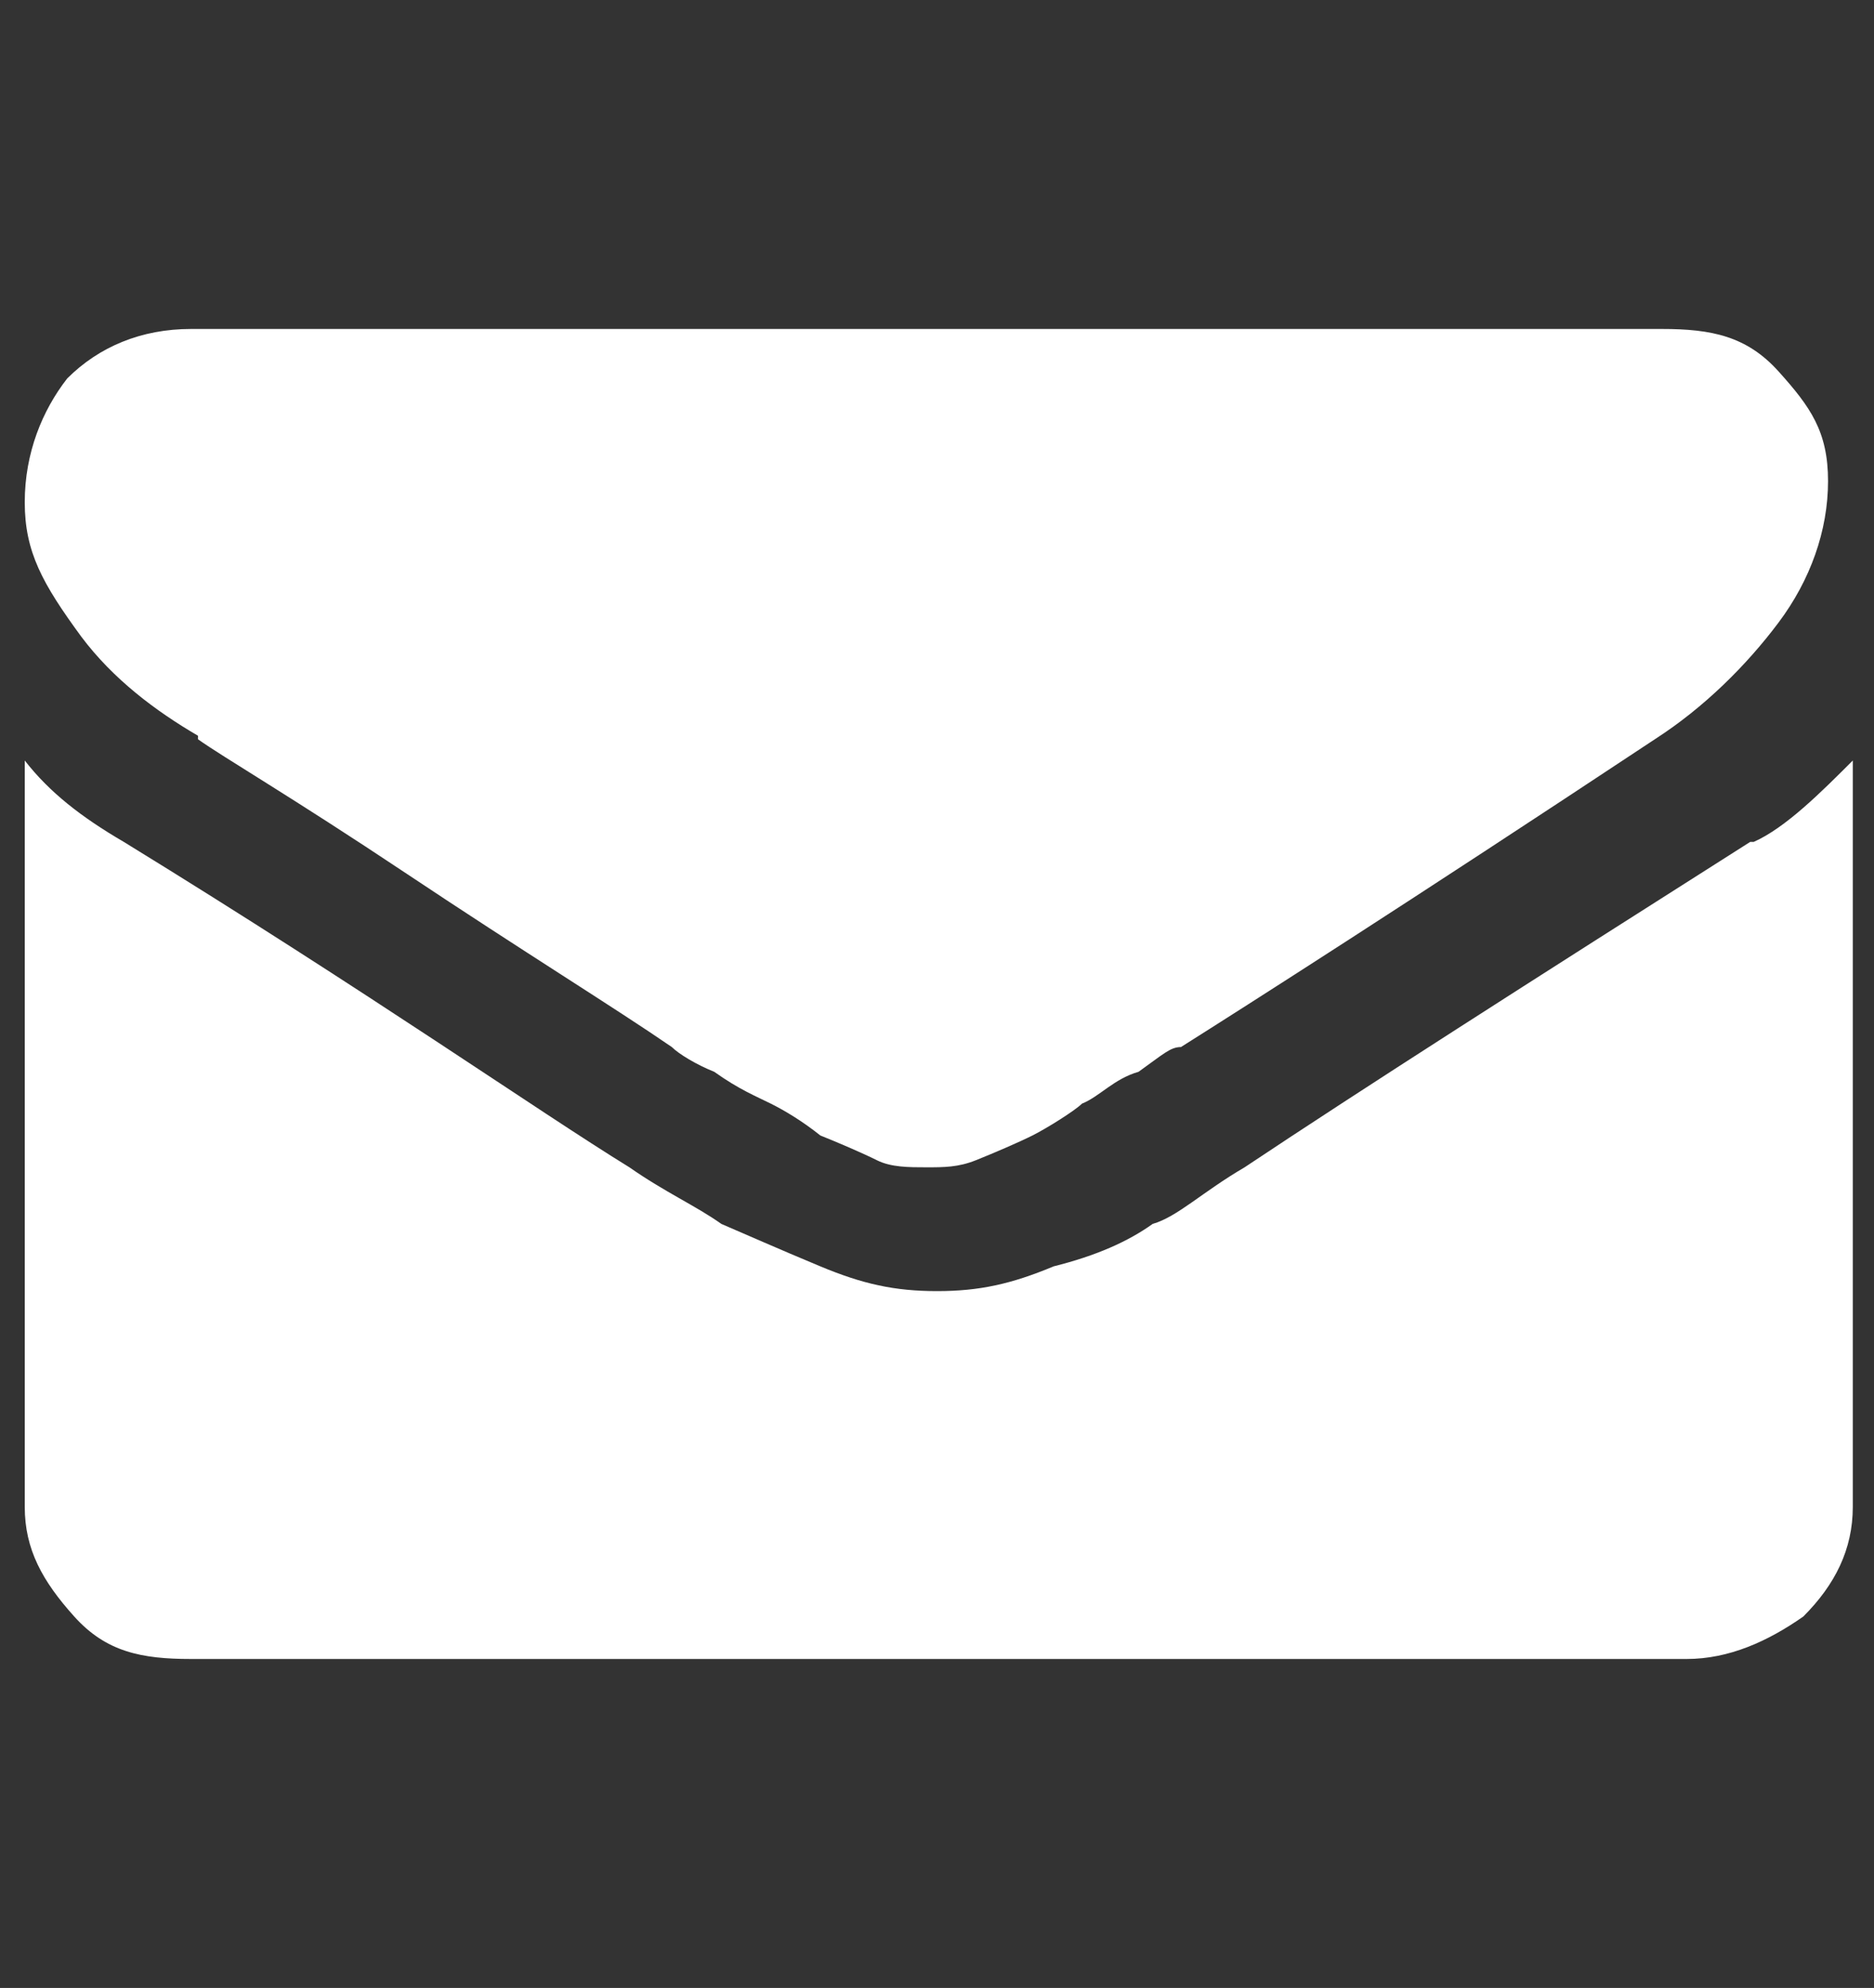 <?xml version="1.0" encoding="UTF-8"?>
<svg xmlns="http://www.w3.org/2000/svg" version="1.1" viewBox="0 0 53 56.2">
  <rect x="0" y="0" width="53" height="56.2" fill="#333333" stroke="none"/>
  <defs>
    <style>
      .cls-1 {
        fill: #fff;
      }
    </style>
  </defs>
  <!-- Generator: Adobe Illustrator 28.7.1, SVG Export Plug-In . SVG Version: 1.2.0 Build 142)  -->
  <g>
    <g id="Layer_1">
      <path class="cls-1" d="M5.6,20.9c.7.5,2.6,1.6,5.9,3.8s5.9,3.8,7.5,4.9c.2.2.7.5,1.2.7.7.5,1.2.7,1.6.9s.9.5,1.4.9c.5.2,1.2.5,1.6.7s.9.2,1.4.2.9,0,1.4-.2,1.2-.5,1.6-.7,1.2-.7,1.4-.9c.5-.2.9-.7,1.6-.9.7-.5.9-.7,1.2-.7,1.9-1.2,6.3-4,13.4-8.7,1.4-.9,2.6-2.1,3.5-3.3s1.4-2.6,1.4-4-.5-2.1-1.4-3.1-1.9-1.2-3.3-1.2H5.4c-1.4,0-2.6.5-3.5,1.4-.7.9-1.2,2.1-1.2,3.5s.5,2.3,1.6,3.8c.9,1.2,2.1,2.1,3.3,2.8h0ZM49.5,23.8c-6.3,4-11,7-14.3,9.2-1.2.7-1.9,1.4-2.6,1.6-.7.5-1.6.9-2.8,1.2-1.2.5-2.1.7-3.3.7s-2.1-.2-3.3-.7-2.1-.9-2.8-1.2c-.7-.5-1.6-.9-2.6-1.6-2.6-1.6-7.3-4.9-14.3-9.2-1.2-.7-2.1-1.4-2.8-2.3v21.1c0,1.2.5,2.1,1.4,3.1s1.9,1.2,3.3,1.2h42.3c1.2,0,2.3-.5,3.3-1.2.9-.9,1.4-1.9,1.4-3.1v-21.1c-.9.9-1.9,1.9-2.8,2.3Z"/>
    </g>
  </g>
</svg>